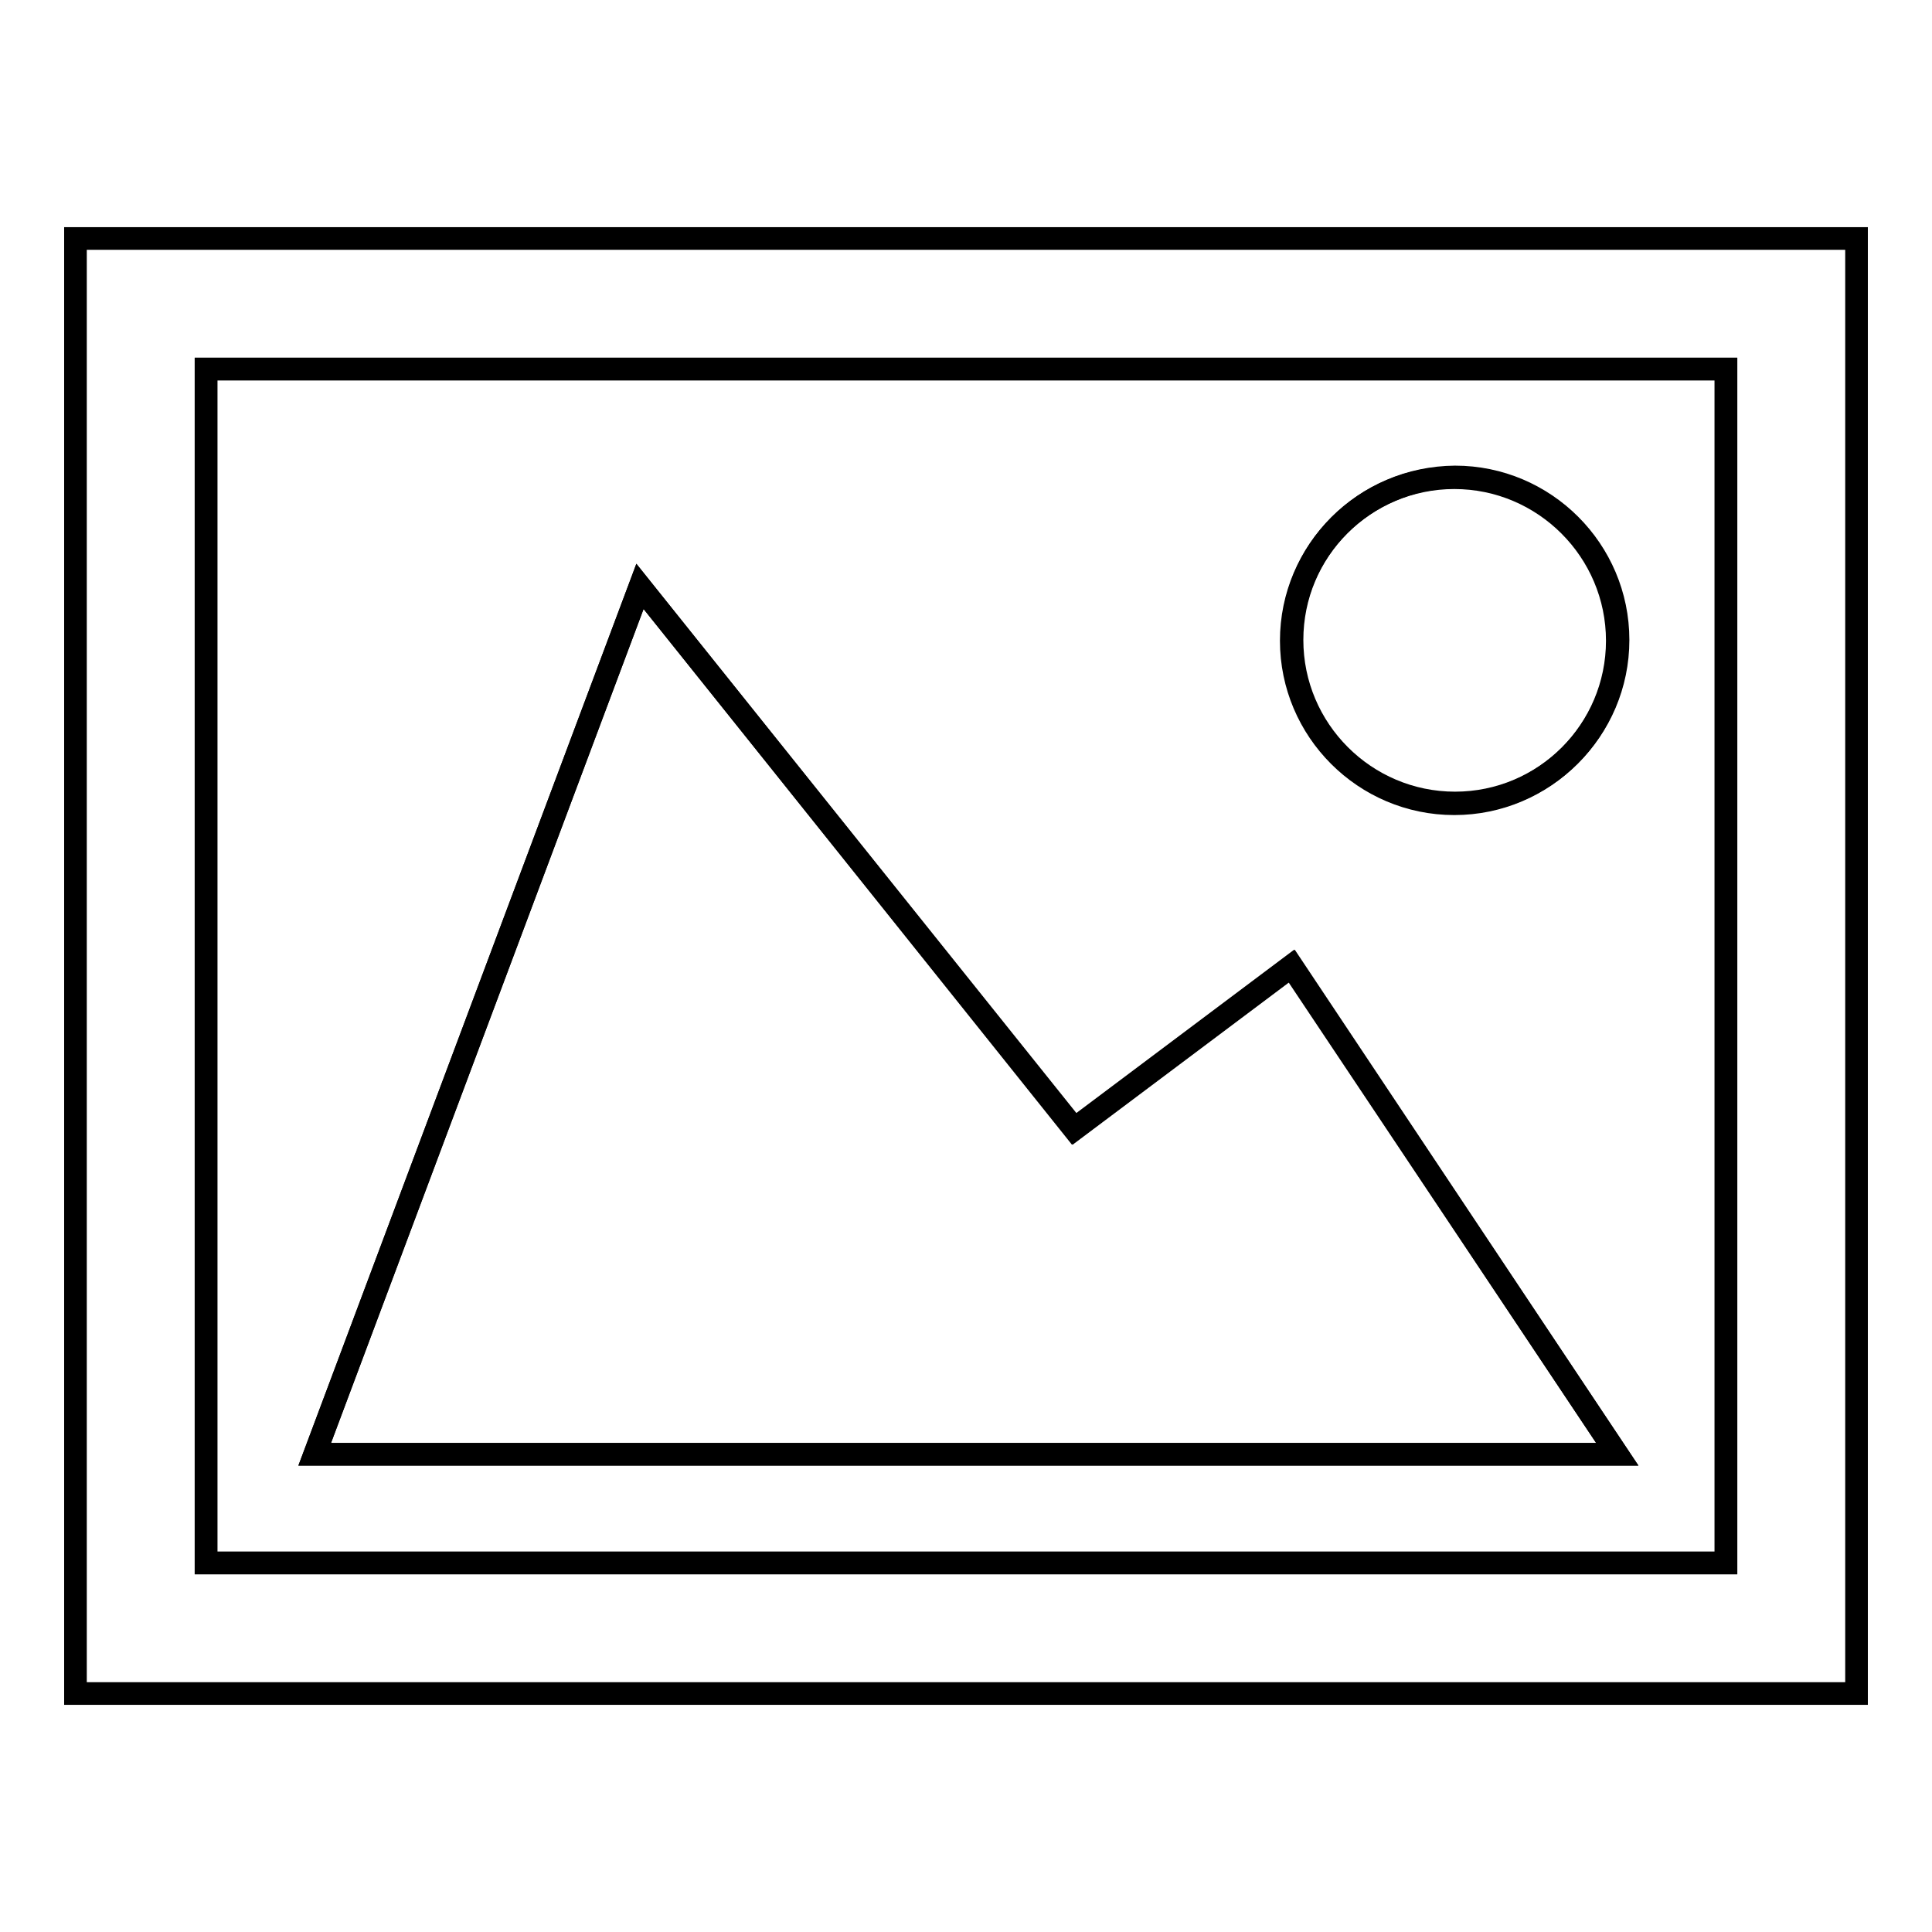 <?xml version="1.0" encoding="utf-8"?>
<!-- Svg Vector Icons : http://www.onlinewebfonts.com/icon -->
<!DOCTYPE svg PUBLIC "-//W3C//DTD SVG 1.1//EN" "http://www.w3.org/Graphics/SVG/1.1/DTD/svg11.dtd">
<svg version="1.1" xmlns="http://www.w3.org/2000/svg" xmlns:xlink="http://www.w3.org/1999/xlink" x="0px" y="0px" viewBox="0 0 256 256" enable-background="new 0 0 256 256" xml:space="preserve">
<g><g><path stroke-width="3" fill-opacity="0" stroke="#000000"  d="M27.3,207.1h201.4V48.9H27.3V207.1z M192.7,63.3c11.9,0,21.6,9.7,21.6,21.6c0,11.9-9.7,21.6-21.6,21.6c-11.9,0-21.6-9.7-21.6-21.6S180.8,63.3,192.7,63.3z M84.8,77.7l57.5,71.9l28.8-21.6l43.2,64.7H41.7L84.8,77.7z"/><path stroke-width="3" fill-opacity="0" stroke="#000000"  d="M12.9,31.6H10v192.8h236V31.6H12.9z M228.7,207.1H27.3V48.9h201.4V207.1L228.7,207.1z"/><path stroke-width="3" fill-opacity="0" stroke="#000000"  d="M171.2,84.8c0,11.9,9.7,21.6,21.6,21.6c11.9,0,21.6-9.7,21.6-21.6s-9.7-21.6-21.6-21.6C180.8,63.3,171.2,72.9,171.2,84.8L171.2,84.8z"/><path stroke-width="3" fill-opacity="0" stroke="#000000"  d="M171.2,128l-28.8,21.6L84.8,77.7L41.7,192.7h172.6L171.2,128z"/></g></g>
</svg>